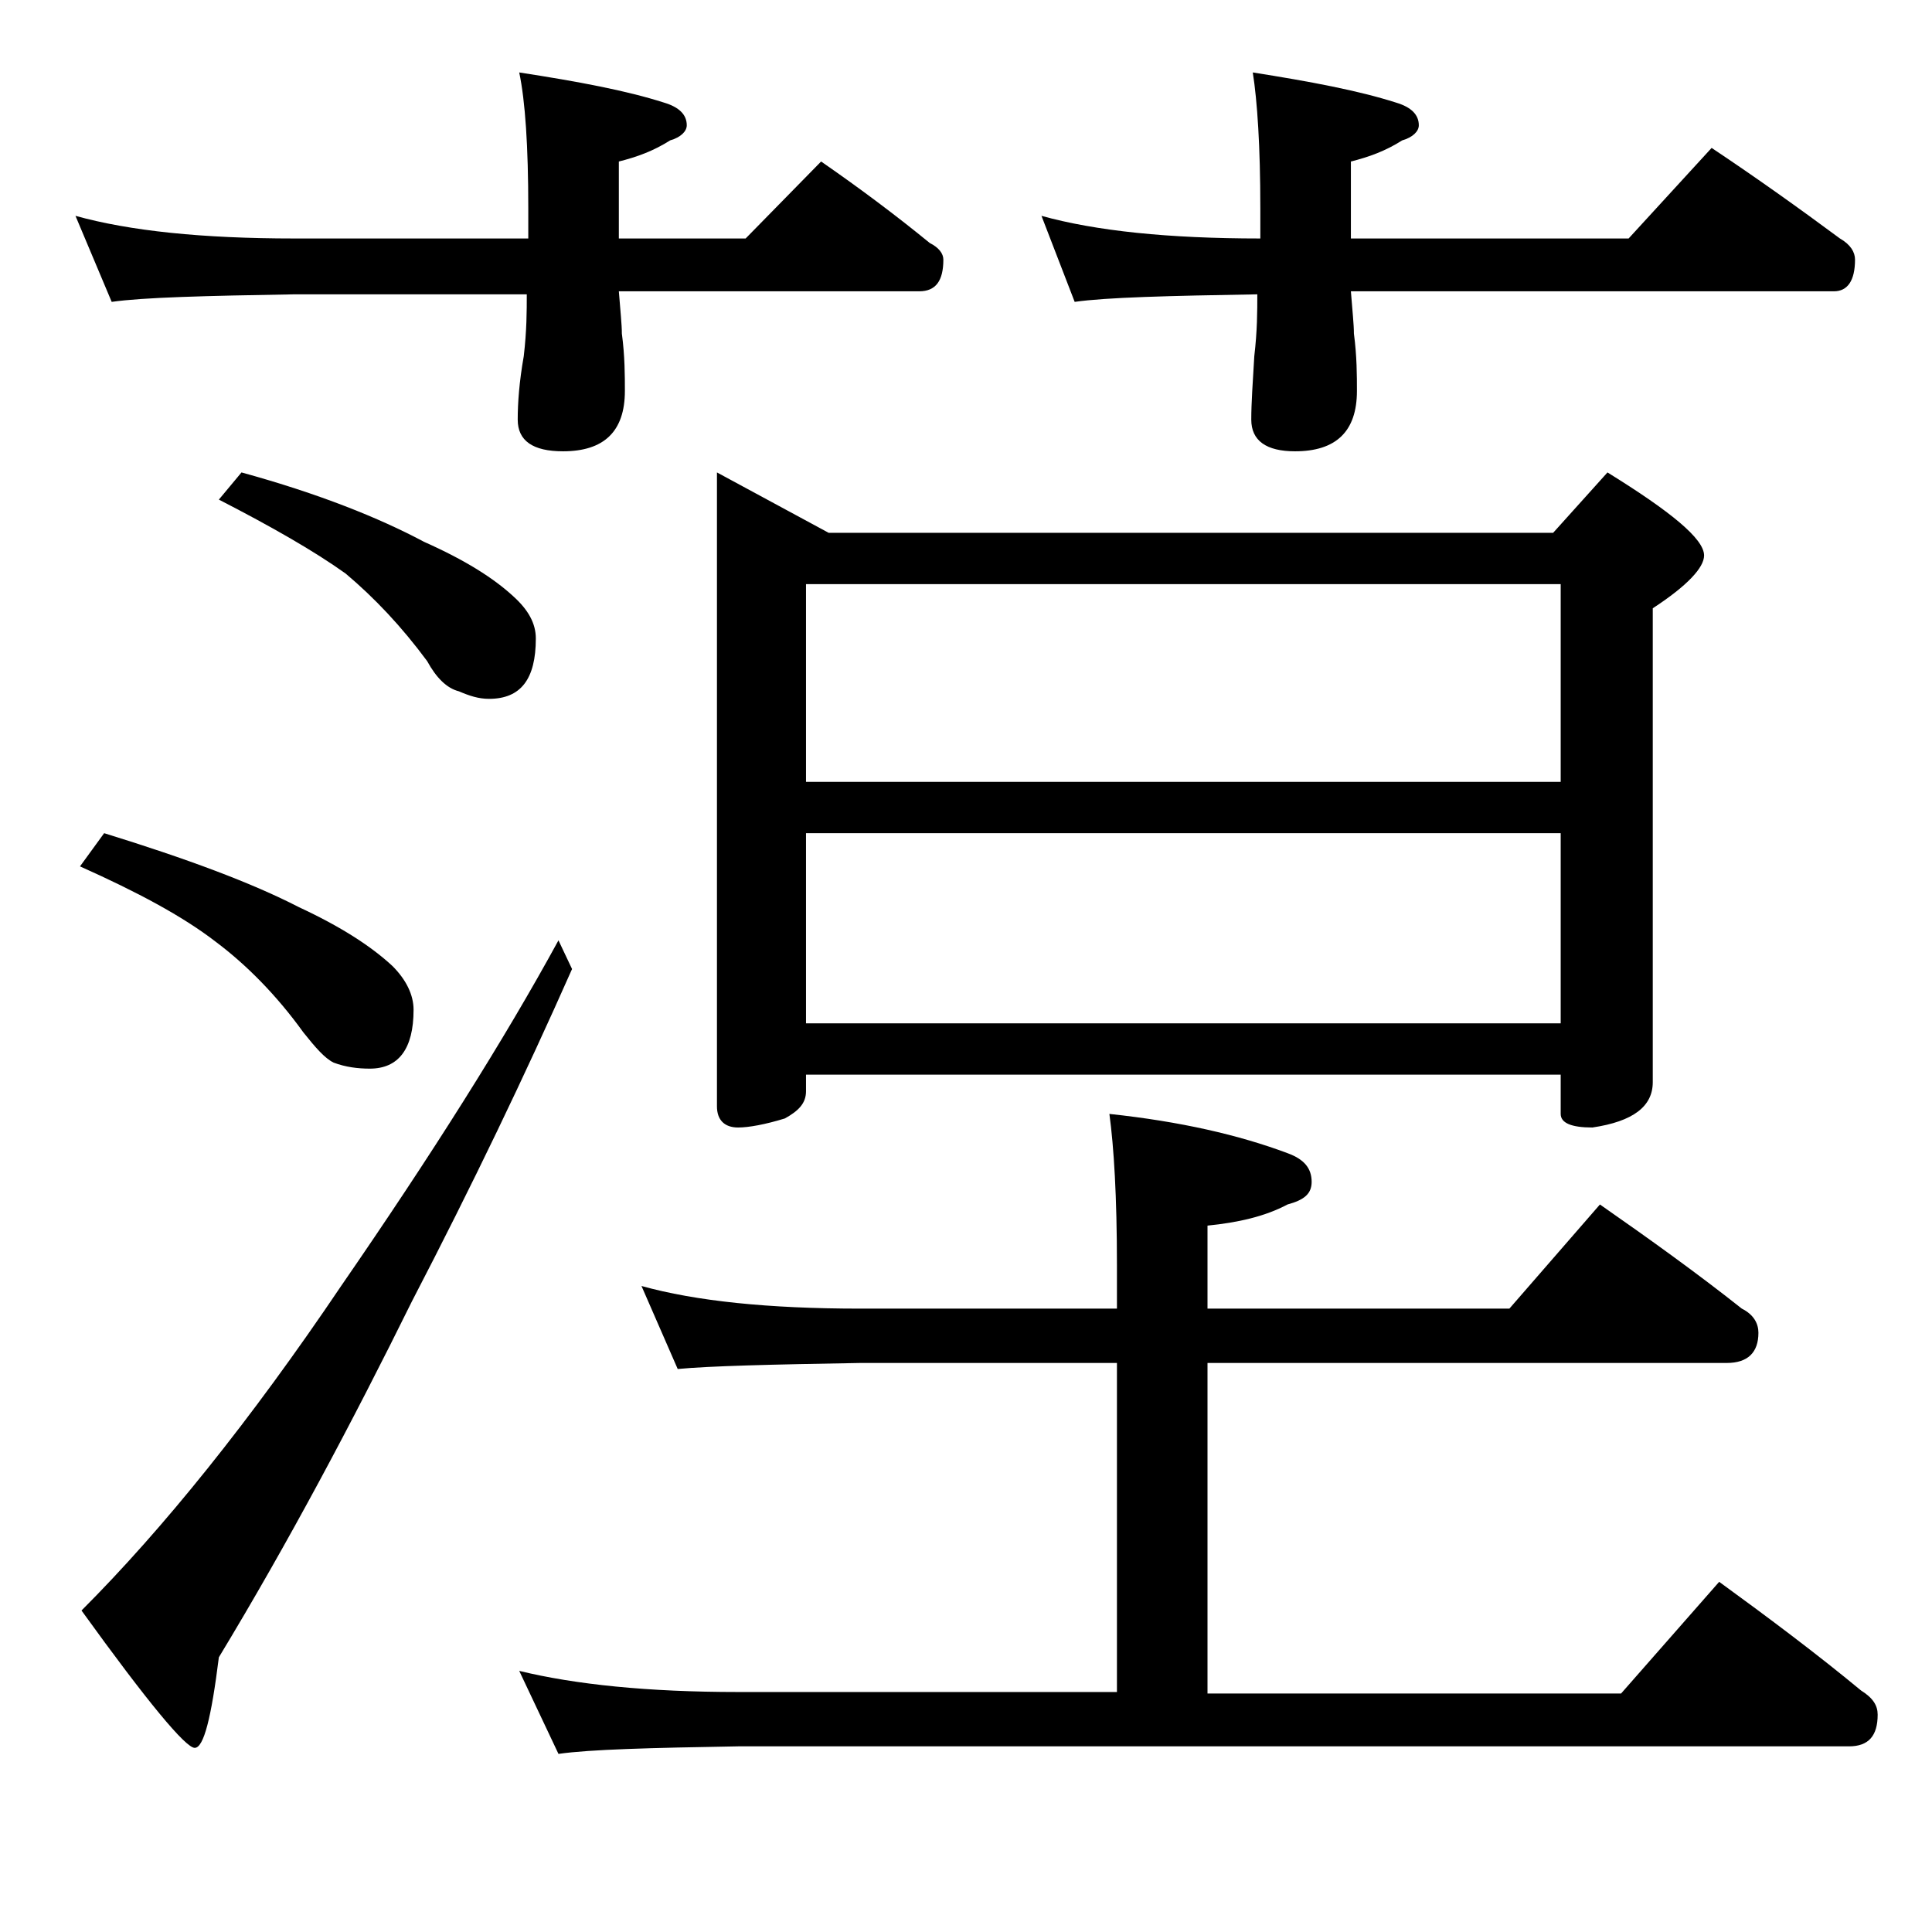<?xml version="1.0" encoding="utf-8"?>
<!-- Generator: Adobe Illustrator 18.0.0, SVG Export Plug-In . SVG Version: 6.00 Build 0)  -->
<!DOCTYPE svg PUBLIC "-//W3C//DTD SVG 1.1//EN" "http://www.w3.org/Graphics/SVG/1.1/DTD/svg11.dtd">
<svg version="1.1" id="Layer_1" xmlns="http://www.w3.org/2000/svg" xmlns:xlink="http://www.w3.org/1999/xlink" x="0px" y="0px"
	 viewBox="0 0 128 128" enable-background="new 0 0 128 128" xml:space="preserve">
<path d="M5,14.3c3.6,1,8.4,1.5,14.5,1.5H35v-2c0-4.1-0.2-7.1-0.6-9c3.9,0.6,7.1,1.2,9.6,2c1,0.3,1.5,0.8,1.5,1.5
	c0,0.4-0.4,0.8-1.1,1c-1.1,0.7-2.2,1.1-3.4,1.4v5.1h8.4l5-5.1c2.6,1.8,5,3.6,7.2,5.4c0.6,0.3,0.9,0.7,0.9,1.1c0,1.4-0.5,2.1-1.6,2.1
	H41c0.1,1.3,0.2,2.2,0.2,2.8c0.2,1.5,0.2,2.8,0.2,3.8c0,2.7-1.4,4-4.1,4c-2,0-3-0.7-3-2.1c0-1.1,0.1-2.5,0.4-4.2
	c0.2-1.7,0.2-3,0.2-4.1H19.5c-5.9,0.1-10,0.2-12.1,0.5L5,14.3z M6.9,55.2c5.5,1.7,9.8,3.3,12.9,4.9c2.8,1.3,4.8,2.6,6.2,3.9
	c0.9,0.9,1.4,1.9,1.4,2.9c0,2.6-1,3.9-2.9,3.9c-0.8,0-1.6-0.1-2.4-0.4c-0.6-0.3-1.2-1-2-2c-1.8-2.5-3.8-4.5-5.8-6
	c-2.2-1.7-5.2-3.3-9-5L6.9,55.2z M37,62.3l0.9,1.9c-3.1,7-6.6,14.3-10.6,22c-4,8.1-8.2,16-12.8,23.6c-0.5,4-1,6-1.6,6
	c-0.6,0-3.1-3-7.5-9.1c5.4-5.4,11.2-12.6,17.2-21.5C28.6,76.5,33.4,68.9,37,62.3z M16,31.3c5.1,1.4,9.1,3,12.1,4.6
	c2.7,1.2,4.6,2.4,5.9,3.6c1,0.9,1.5,1.8,1.5,2.8c0,2.7-1,4-3.1,4c-0.7,0-1.3-0.2-2-0.5c-0.8-0.2-1.5-0.9-2.1-2
	c-1.7-2.3-3.5-4.2-5.4-5.8c-2.1-1.5-4.9-3.1-8.4-4.9L16,31.3z M42.5,85.2c3.6,1,8.4,1.5,14.5,1.5h17v-2.9c0-4.5-0.2-7.8-0.5-10
	c4.7,0.5,8.6,1.4,11.8,2.6c1.1,0.4,1.6,1,1.6,1.9c0,0.8-0.5,1.2-1.6,1.5C83.8,80.6,82,81,80,81.2v5.5h20l6-6.9
	c3.3,2.3,6.5,4.6,9.4,6.9c0.8,0.4,1.1,1,1.1,1.6c0,1.3-0.7,2-2.1,2H80v21.9h27.4l6.5-7.4c3.3,2.4,6.5,4.8,9.4,7.2
	c0.8,0.5,1.1,1,1.1,1.6c0,1.4-0.6,2.1-1.9,2.1H48.9c-5.8,0.1-9.8,0.2-11.9,0.5l-2.6-5.5c3.7,0.9,8.5,1.4,14.5,1.4H74V90.3H57
	c-5.9,0.1-10,0.2-12.1,0.4L42.5,85.2z M47.5,31.3l7.4,4h48l3.6-4c4.2,2.6,6.4,4.4,6.4,5.5c0,0.8-1.1,2-3.4,3.5v31.4
	c0,1.6-1.3,2.6-4,3c-1.4,0-2.1-0.3-2.1-0.9v-2.6h-50v1.1c0,0.8-0.5,1.3-1.4,1.8c-1.3,0.4-2.4,0.6-3.1,0.6c-0.9,0-1.4-0.5-1.4-1.4
	V31.3z M53.4,51.8h50V38.7h-50V51.8z M53.4,67.8h50V55.2h-50V67.8z M69,14.3c3.6,1,8.4,1.5,14.5,1.5v-2c0-4.1-0.2-7.1-0.5-9
	c3.8,0.6,7,1.2,9.5,2c1,0.3,1.5,0.8,1.5,1.5c0,0.4-0.4,0.8-1.1,1c-1.1,0.7-2.2,1.1-3.4,1.4v5.1h18.4l5.5-6c3,2,5.8,4,8.5,6
	c0.7,0.4,1,0.9,1,1.4c0,1.4-0.5,2.1-1.4,2.1h-32c0.1,1.3,0.2,2.2,0.2,2.8c0.2,1.5,0.2,2.8,0.2,3.8c0,2.7-1.4,4-4.1,4
	c-1.9,0-2.9-0.7-2.9-2.1c0-1.1,0.1-2.5,0.2-4.2c0.2-1.7,0.2-3,0.2-4.1c-5.9,0.1-10,0.2-12.1,0.5L69,14.3z"/>
</svg>
